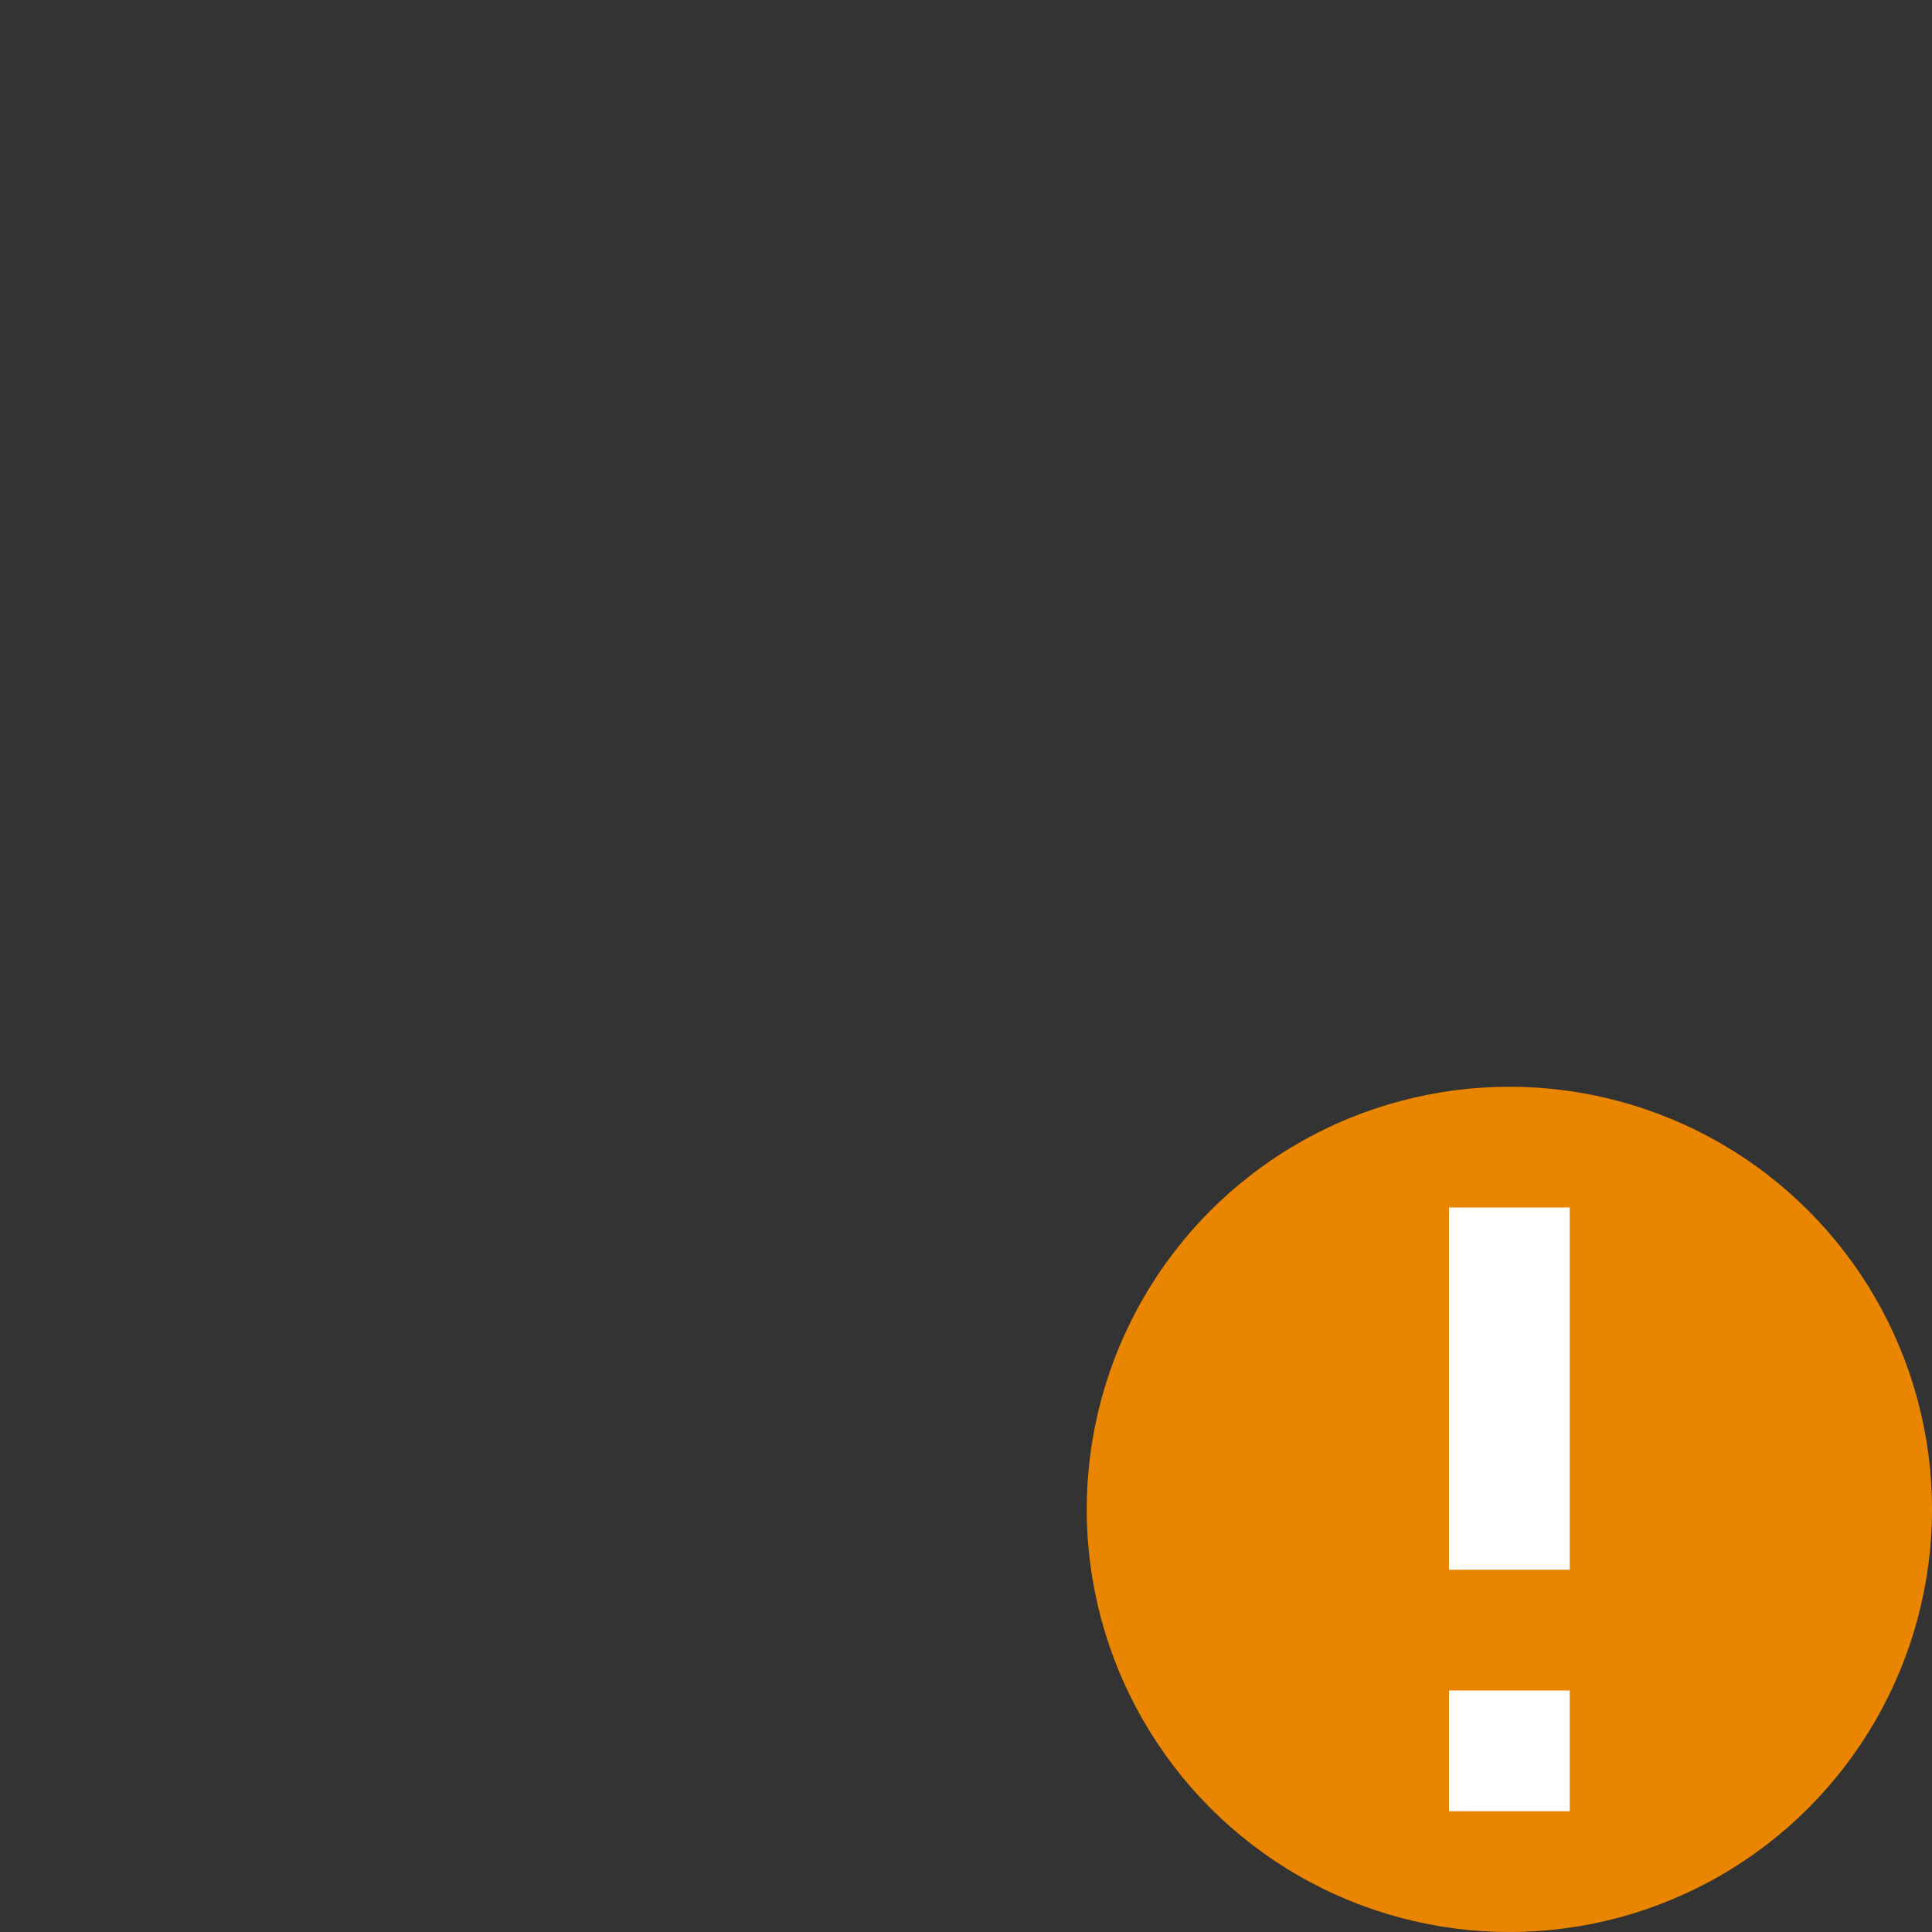 <svg xmlns="http://www.w3.org/2000/svg" width="16" height="16" version="1.1">
 <rect width="100%" height="100%" fill="#333333" stroke="none"/>
 <circle style="fill:#ea8500" cx="12.5" cy="12.5" r="3.5"/>
 <rect style="fill:#ffffff" width="1" height="3" x="12" y="10"/>
 <rect style="fill:#ffffff" width="1" height="1" x="12" y="14"/>
</svg>
